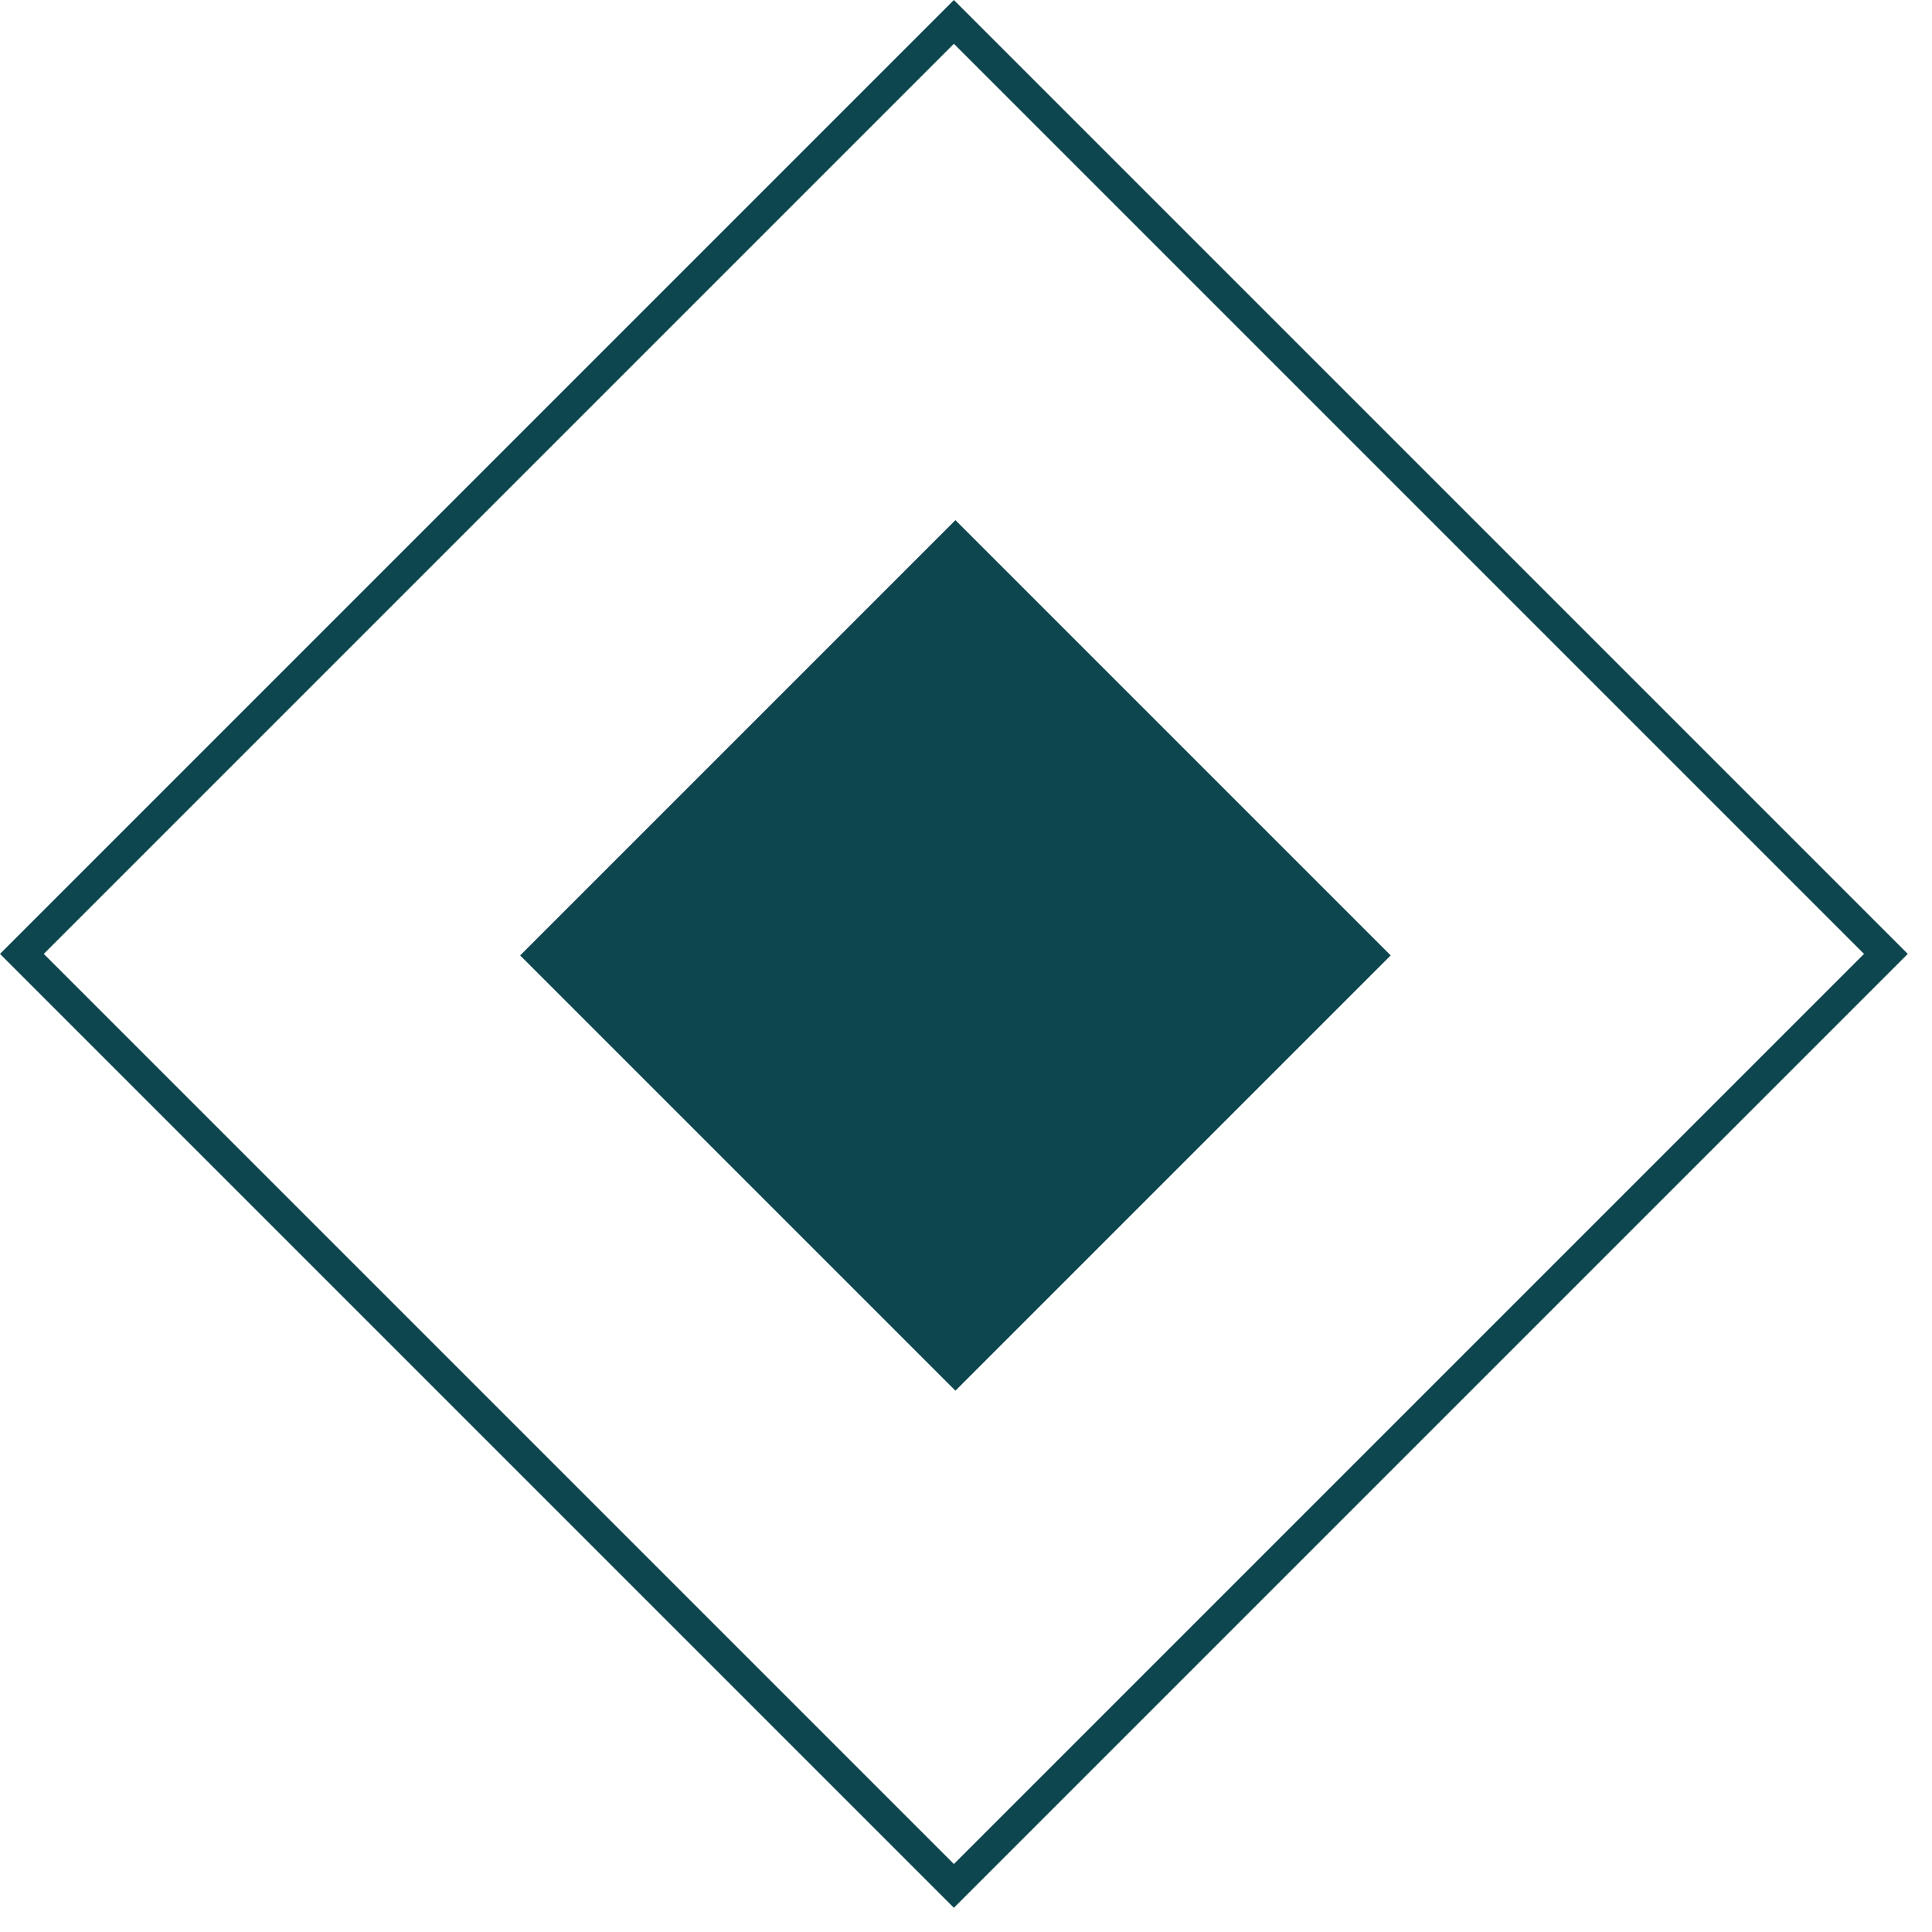 <?xml version="1.0" encoding="UTF-8"?> <svg xmlns="http://www.w3.org/2000/svg" width="78" height="78" viewBox="0 0 78 78" fill="none"> <rect x="38.573" y="21.884" width="23.602" height="23.602" transform="rotate(45 38.573 21.884)" fill="#0D464F" stroke="#0D464F" stroke-width="1.25"></rect> <rect x="38.511" y="0.884" width="53.213" height="53.213" transform="rotate(45 38.511 0.884)" stroke="#0D464F" stroke-width="1.25"></rect> </svg> 